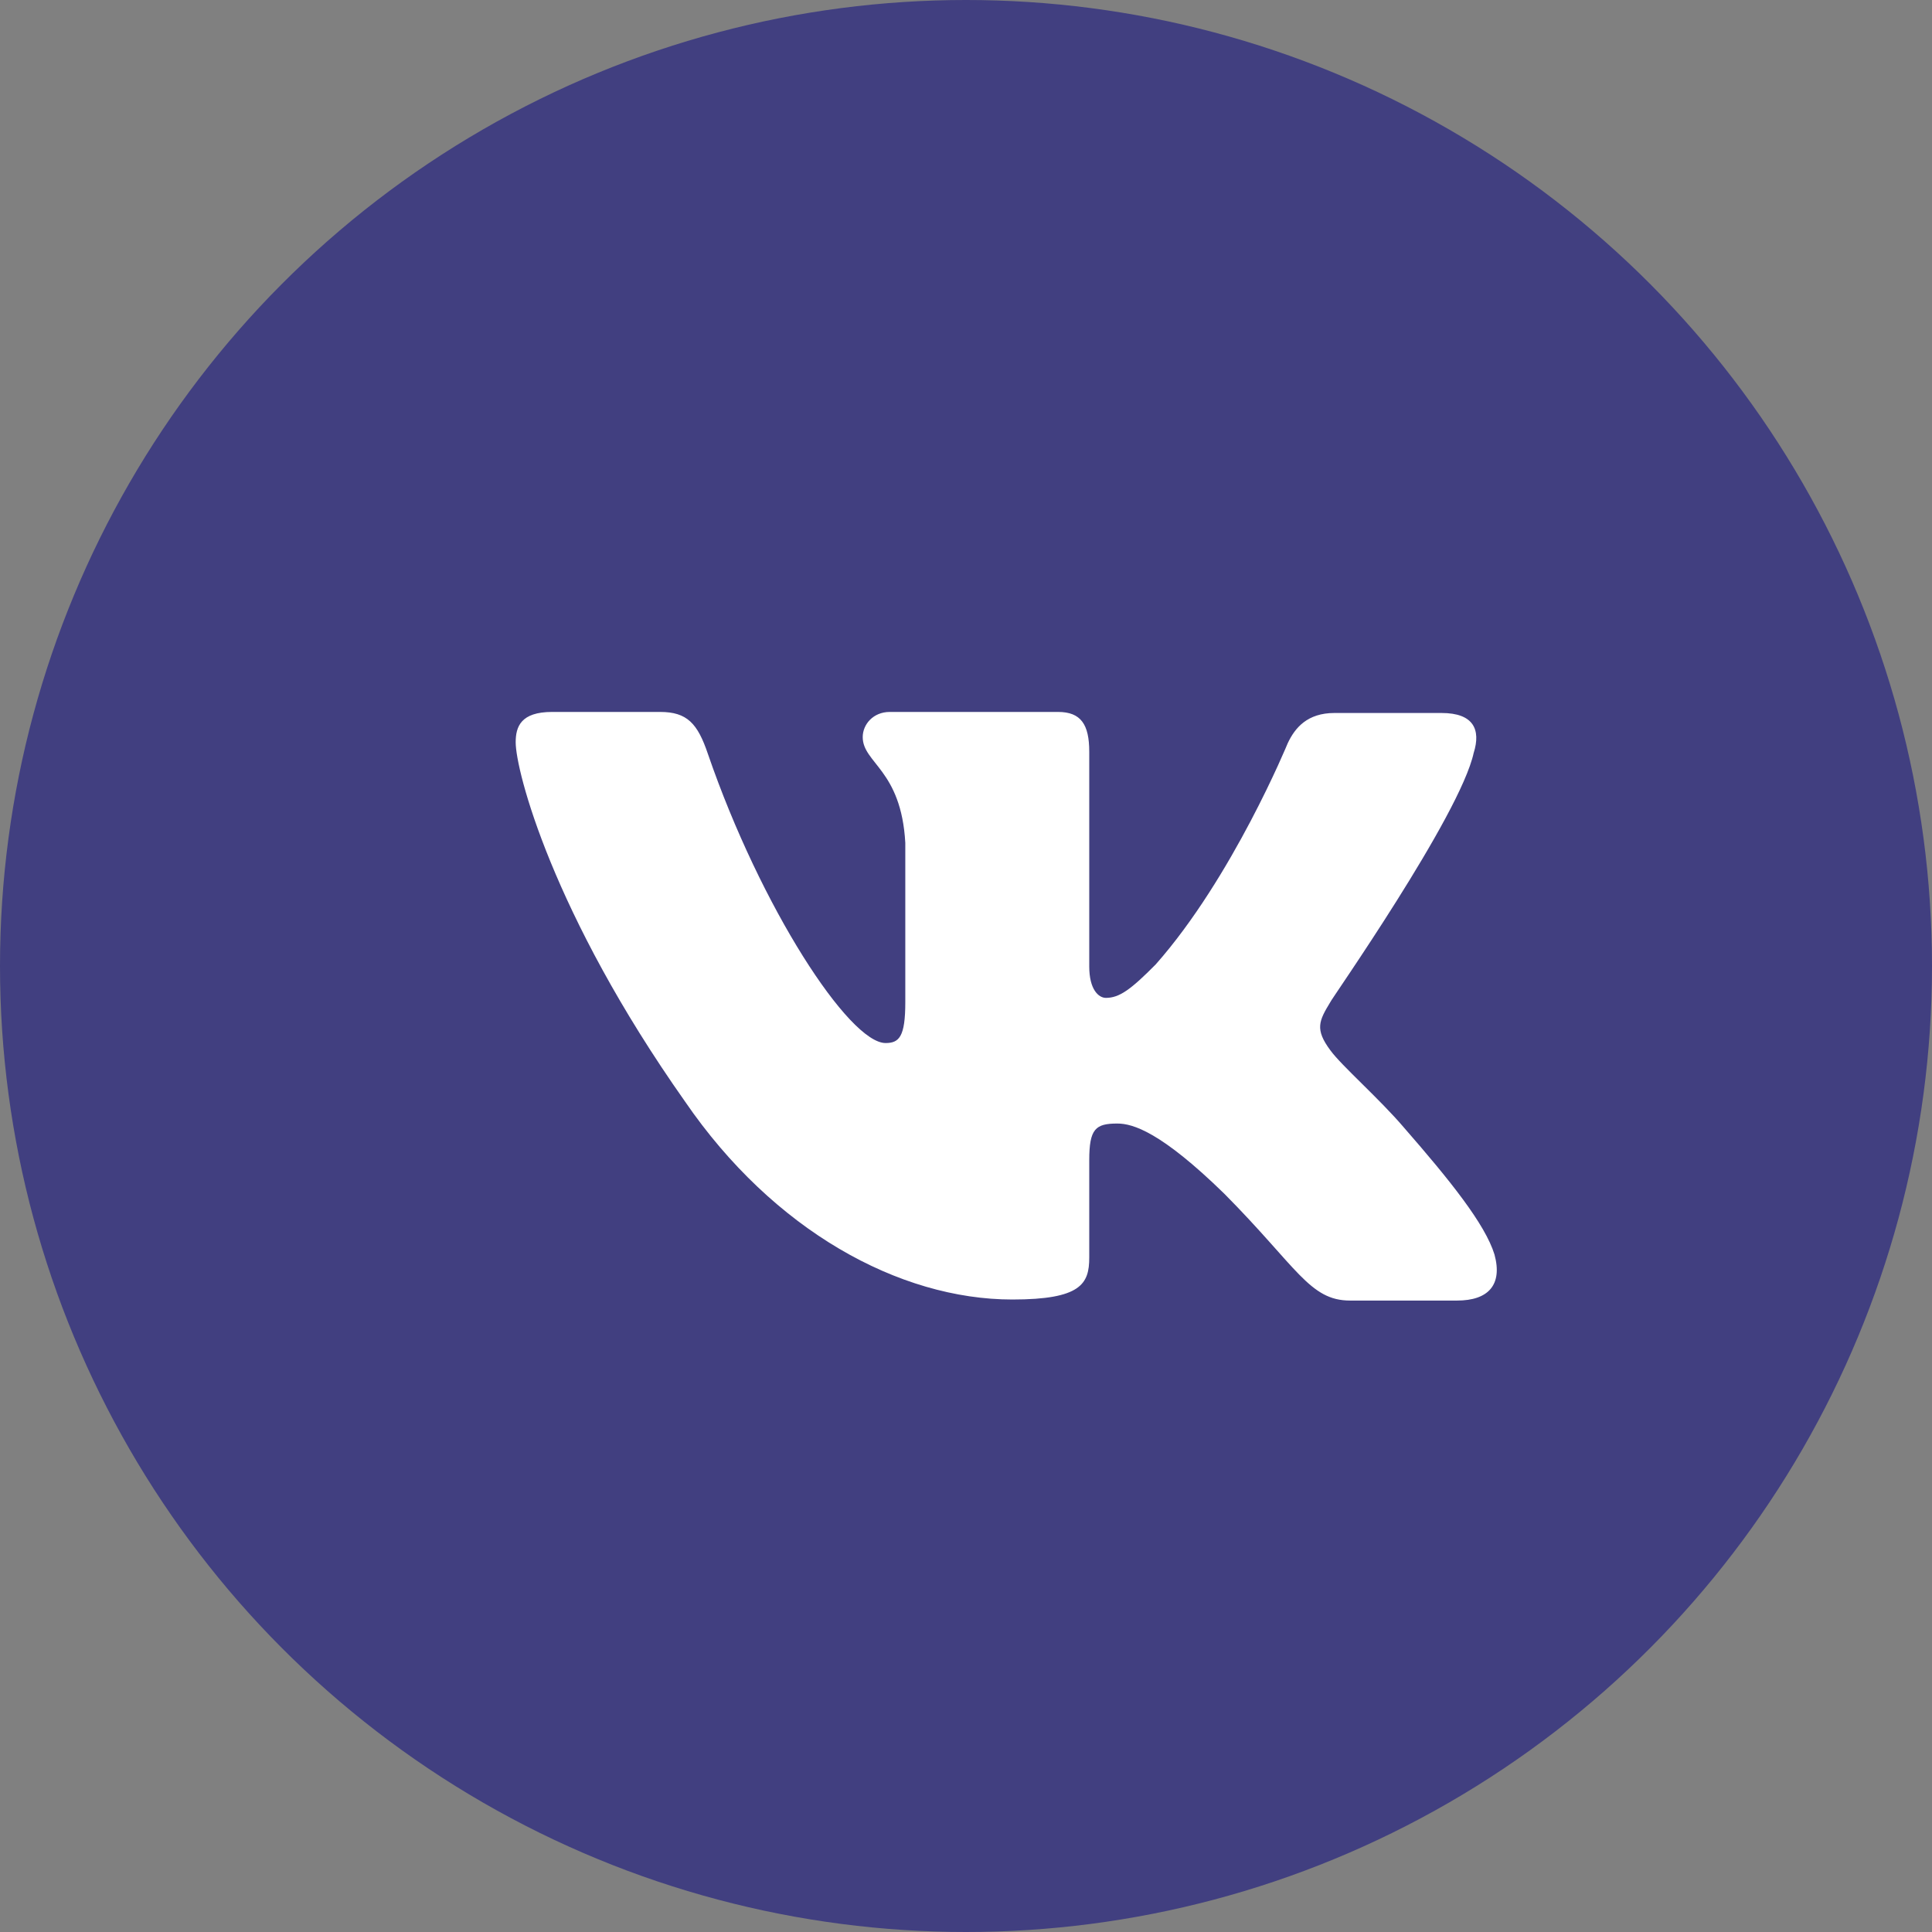 <?xml version="1.0" encoding="UTF-8"?> <svg xmlns="http://www.w3.org/2000/svg" width="24" height="24" viewBox="0 0 24 24" fill="none"><rect x="0" y="0" width="24" height="24" fill="#808080" stroke="none"/> <g clip-path="url(#clip0_12_97)"> <circle cx="12" cy="12" r="12" fill="#413F80"></circle> <path fill-rule="evenodd" clip-rule="evenodd" d="M18.307 9.352C18.397 9.065 18.307 8.857 17.907 8.857H16.577C16.242 8.857 16.087 9.039 15.996 9.234C15.996 9.234 15.312 10.9 14.357 11.98C14.048 12.292 13.906 12.396 13.738 12.396C13.647 12.396 13.531 12.292 13.531 12.006V9.338C13.531 9 13.428 8.844 13.144 8.844H11.053C10.846 8.844 10.717 9 10.717 9.156C10.717 9.481 11.195 9.56 11.246 10.47V12.449C11.246 12.879 11.17 12.957 11.001 12.957C10.549 12.957 9.452 11.278 8.794 9.366C8.666 8.987 8.536 8.844 8.2 8.844H6.858C6.471 8.844 6.406 9.026 6.406 9.221C6.406 9.572 6.858 11.342 8.51 13.684C9.607 15.284 11.169 16.143 12.576 16.143C13.428 16.143 13.531 15.948 13.531 15.623V14.413C13.531 14.022 13.609 13.957 13.88 13.957C14.073 13.957 14.422 14.061 15.209 14.829C16.113 15.74 16.267 16.156 16.771 16.156H18.1C18.488 16.156 18.668 15.961 18.565 15.584C18.449 15.206 18.01 14.66 17.442 14.009C17.132 13.645 16.668 13.242 16.526 13.047C16.332 12.786 16.384 12.682 16.526 12.448C16.513 12.448 18.139 10.132 18.307 9.351" fill="white"></path> </g> <defs> <clipPath id="clip0_12_97"> <rect width="24" height="24" fill="white"></rect> </clipPath> </defs> </svg> 